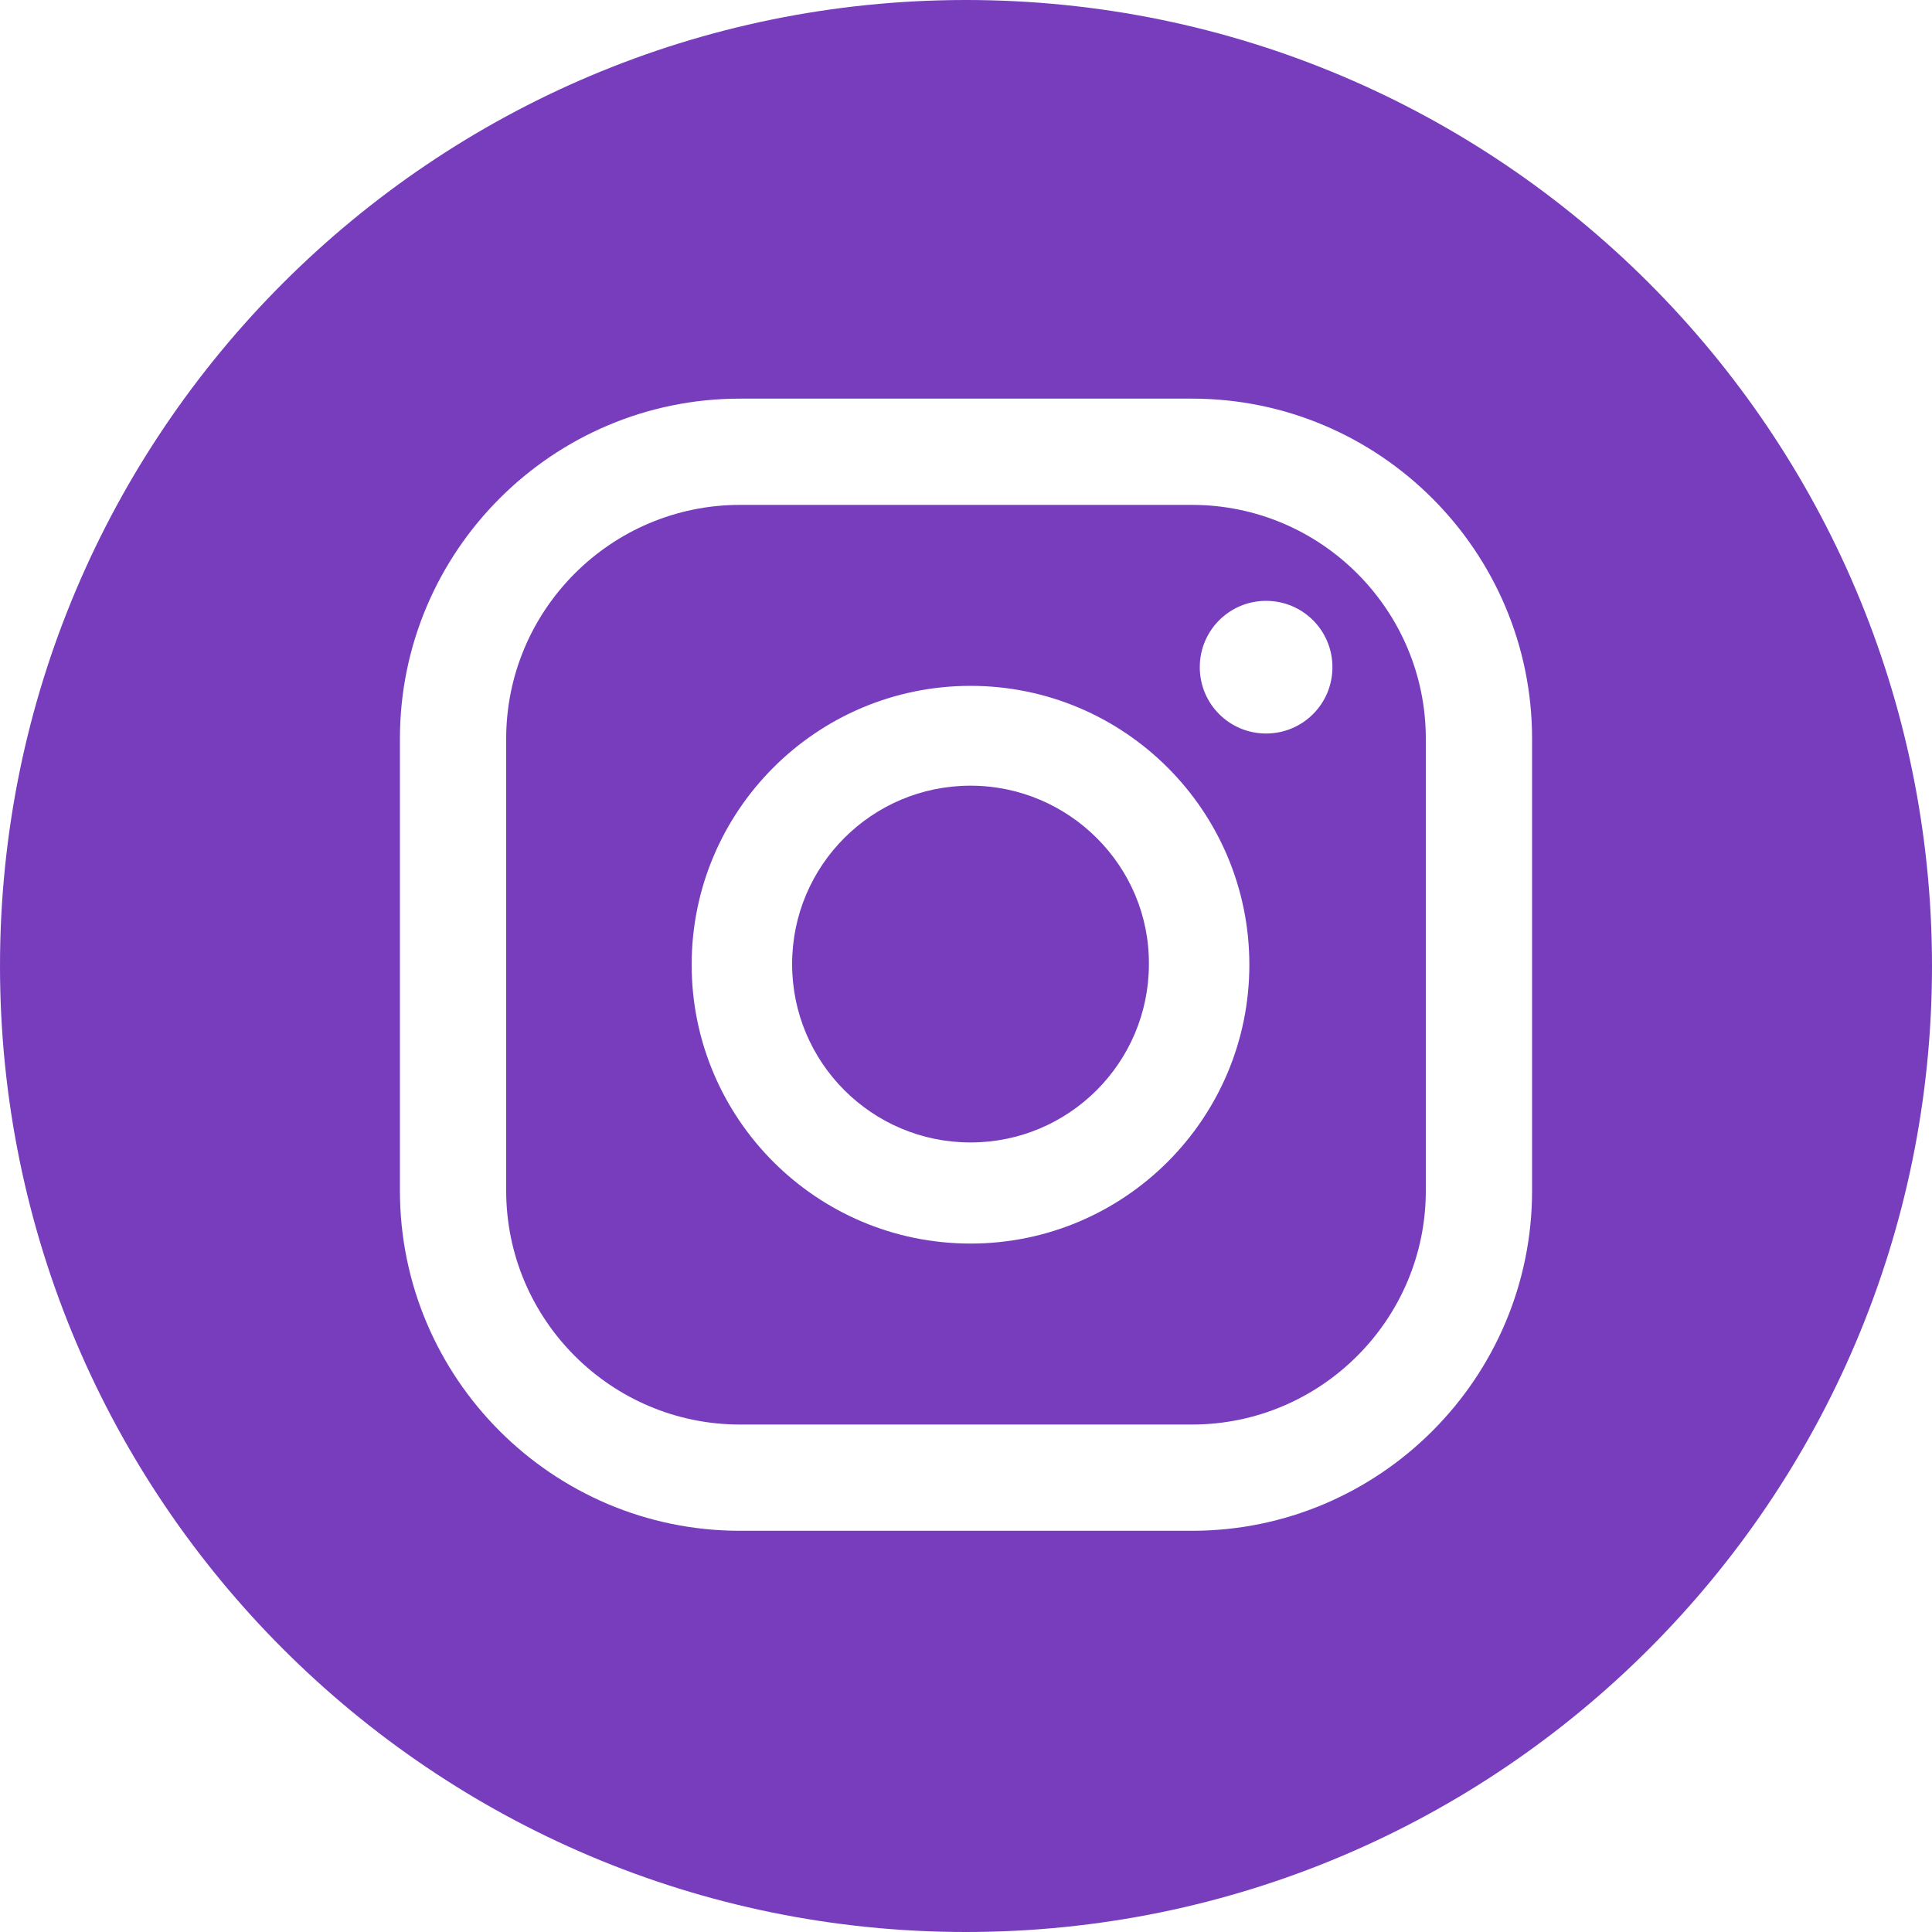 <?xml version="1.0" encoding="utf-8"?>
<!-- Generator: Adobe Illustrator 25.2.3, SVG Export Plug-In . SVG Version: 6.00 Build 0)  -->
<svg version="1.1" id="Layer_1" xmlns="http://www.w3.org/2000/svg" xmlns:xlink="http://www.w3.org/1999/xlink" x="0px" y="0px"
	 viewBox="0 0 300 300" style="enable-background:new 0 0 300 300;" xml:space="preserve">
<style type="text/css">
	.st0{fill:#773DBD;}
</style>
<g>
	<path class="st0" d="M150.7,122c-15.3,0-27.7,12.4-27.7,27.7c0,15.3,12.4,27.7,27.7,27.7s27.7-12.4,27.7-27.7
		C178.5,134.5,166,122,150.7,122z"/>
	<path class="st0" d="M185.1,78.4h-70.2c-20,0-36.3,16.3-36.3,36.3v70.2c0,20,16.3,36.3,36.3,36.3h70.2c20,0,36.3-16.3,36.3-36.3
		v-70.2C221.4,94.7,205.1,78.4,185.1,78.4z M150.7,193.1c-23.9,0-43.3-19.4-43.3-43.3c0-23.9,19.4-43.3,43.3-43.3
		c23.9,0,43.3,19.4,43.3,43.3C194,173.7,174.6,193.1,150.7,193.1z M196.6,113.9c-5.7,0-10.3-4.6-10.3-10.3c0-5.7,4.6-10.3,10.3-10.3
		c5.7,0,10.3,4.6,10.3,10.3C206.9,109.3,202.3,113.9,196.6,113.9z"/>
	<path class="st0" d="M150,0C67.2,0,0,67.2,0,150s67.2,150,150,150c82.8,0,150-67.2,150-150S232.8,0,150,0z M237.9,184.9
		c0,29.1-23.7,52.8-52.8,52.8h-70.2c-29.1,0-52.8-23.7-52.8-52.8v-70.2c0-29.1,23.7-52.8,52.8-52.8h70.2c29.1,0,52.8,23.7,52.8,52.8
		V184.9z"/>
</g>
</svg>
